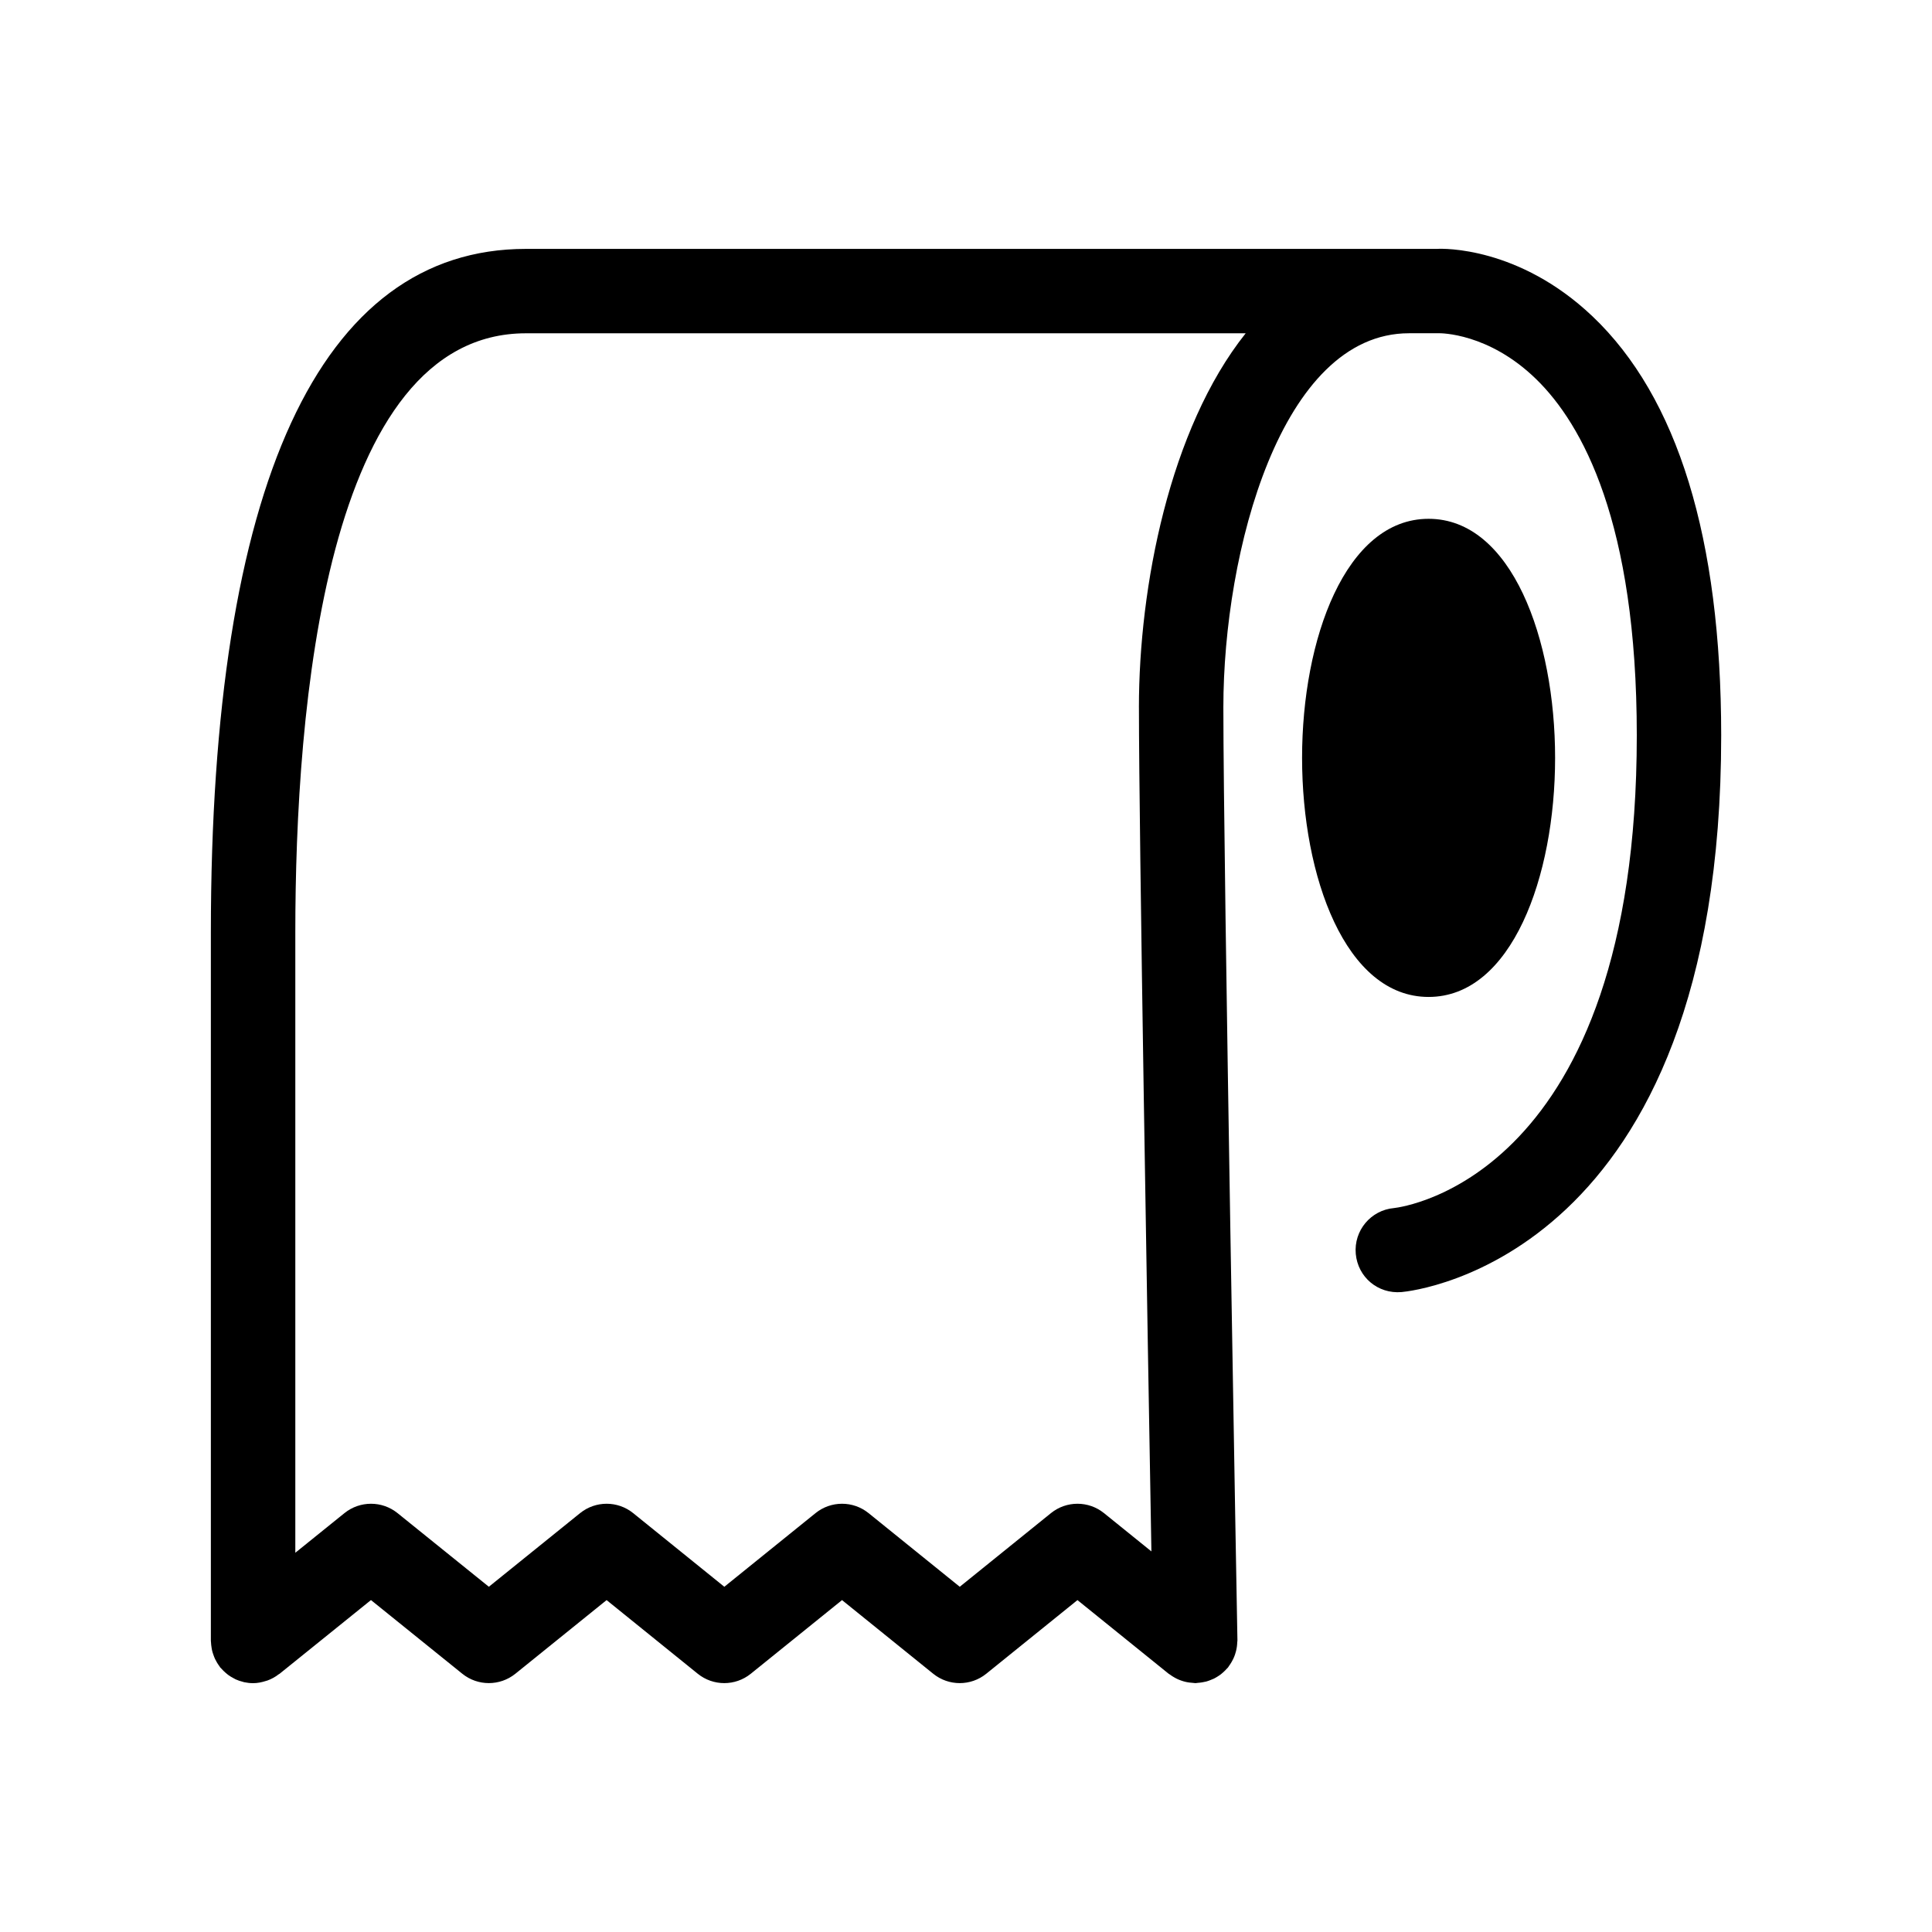 <?xml version="1.0" encoding="UTF-8"?>
<!-- Uploaded to: SVG Repo, www.svgrepo.com, Generator: SVG Repo Mixer Tools -->
<svg fill="#000000" width="800px" height="800px" version="1.1" viewBox="144 144 512 512" xmlns="http://www.w3.org/2000/svg">
 <g>
  <path d="m565.97 227.78c-19.422-18.426-39.543-17.941-41.141-17.82h-7.426-0.031-0.074-233.94c-54.605 0-83.477 62.625-83.477 181.1v187.81c0 0.156 0.039 0.309 0.043 0.465 0.012 0.383 0.062 0.754 0.121 1.141 0.051 0.367 0.105 0.719 0.195 1.07 0.082 0.332 0.195 0.656 0.309 0.984 0.133 0.379 0.266 0.742 0.434 1.102 0.133 0.285 0.289 0.555 0.445 0.832 0.219 0.379 0.445 0.738 0.707 1.082 0.082 0.113 0.133 0.234 0.219 0.34 0.094 0.121 0.215 0.195 0.309 0.309 0.367 0.414 0.754 0.801 1.184 1.164 0.203 0.164 0.391 0.34 0.598 0.492 0.453 0.34 0.938 0.625 1.441 0.887 0.188 0.105 0.371 0.219 0.566 0.309 0.617 0.285 1.258 0.492 1.926 0.656 0.102 0.023 0.188 0.07 0.285 0.09 0.793 0.164 1.586 0.266 2.406 0.266 1.176 0 2.285-0.234 3.356-0.574 0.164-0.051 0.32-0.09 0.484-0.145 1.082-0.398 2.07-0.949 2.965-1.648 0.07-0.051 0.145-0.062 0.215-0.121l24.219-19.535 24.219 19.535c4.102 3.301 9.945 3.289 14.039 0l24.188-19.527 24.164 19.523c4.094 3.305 9.945 3.305 14.043 0l24.184-19.523 24.172 19.523c4.094 3.305 9.949 3.305 14.043 0l24.176-19.523 24.172 19.523c0.125 0.102 0.266 0.156 0.391 0.25 0.34 0.258 0.691 0.484 1.062 0.691 0.277 0.156 0.547 0.316 0.836 0.445 0.359 0.172 0.723 0.309 1.102 0.441 0.32 0.105 0.641 0.215 0.965 0.289 0.359 0.094 0.723 0.152 1.098 0.207 0.367 0.051 0.719 0.09 1.09 0.105 0.156 0.008 0.32 0.051 0.484 0.051 0.074 0 0.137 0 0.207-0.008 0.156 0 0.301-0.043 0.461-0.059 0.398-0.023 0.781-0.074 1.172-0.137 0.359-0.059 0.699-0.121 1.039-0.207 0.34-0.09 0.668-0.207 0.996-0.332 0.367-0.133 0.711-0.27 1.059-0.434 0.289-0.137 0.566-0.316 0.852-0.48 0.352-0.215 0.688-0.43 1.016-0.68 0.234-0.176 0.445-0.379 0.676-0.578 0.34-0.309 0.656-0.629 0.957-0.969 0.082-0.102 0.184-0.172 0.266-0.27 0.094-0.121 0.145-0.246 0.238-0.367 0.277-0.379 0.535-0.762 0.762-1.176 0.137-0.246 0.277-0.496 0.398-0.754 0.184-0.391 0.34-0.781 0.473-1.184 0.105-0.309 0.188-0.609 0.266-0.918 0.094-0.379 0.156-0.75 0.215-1.145 0.051-0.367 0.074-0.719 0.09-1.09 0.008-0.195 0.059-0.383 0.051-0.586-0.039-2.055-3.727-206.08-3.727-247.23 0-41.16 15.258-99.125 49.191-99.125 0.02 0 0.039-0.008 0.059-0.008h7.828c0.371 0 13.211-0.156 25.863 12.211 12.148 11.863 26.621 37.875 26.621 94.371 0 116.81-61.824 124.98-64.348 125.26-6.152 0.547-10.68 5.984-10.125 12.137 0.555 6.144 5.832 10.656 12.137 10.125 3.457-0.309 84.703-9.207 84.703-147.52-0.023-52.234-11.512-89.617-34.156-111.11zm-120.14 103.66c0 32.824 2.324 168.2 3.305 223.7l-12.57-10.152c-4.094-3.305-9.949-3.305-14.043 0l-24.176 19.523-24.172-19.523c-4.094-3.305-9.945-3.305-14.043 0l-24.176 19.523-24.164-19.523c-4.094-3.305-9.945-3.301-14.043-0.008l-24.195 19.527-24.215-19.527c-4.094-3.293-9.938-3.293-14.039 0l-13.035 10.516v-164.43c0-59.285 7.941-158.74 61.113-158.74l190.75-0.008c-20.199 25.348-28.301 67.297-28.301 99.125z"/>
  <path d="m522.59 408.2c22.012 0 33.527-31.871 33.527-63.355 0-31.48-11.52-63.355-33.527-63.355-22.012 0-33.527 31.871-33.527 63.355s11.52 63.355 33.527 63.355z"/>
 </g>
</svg>
